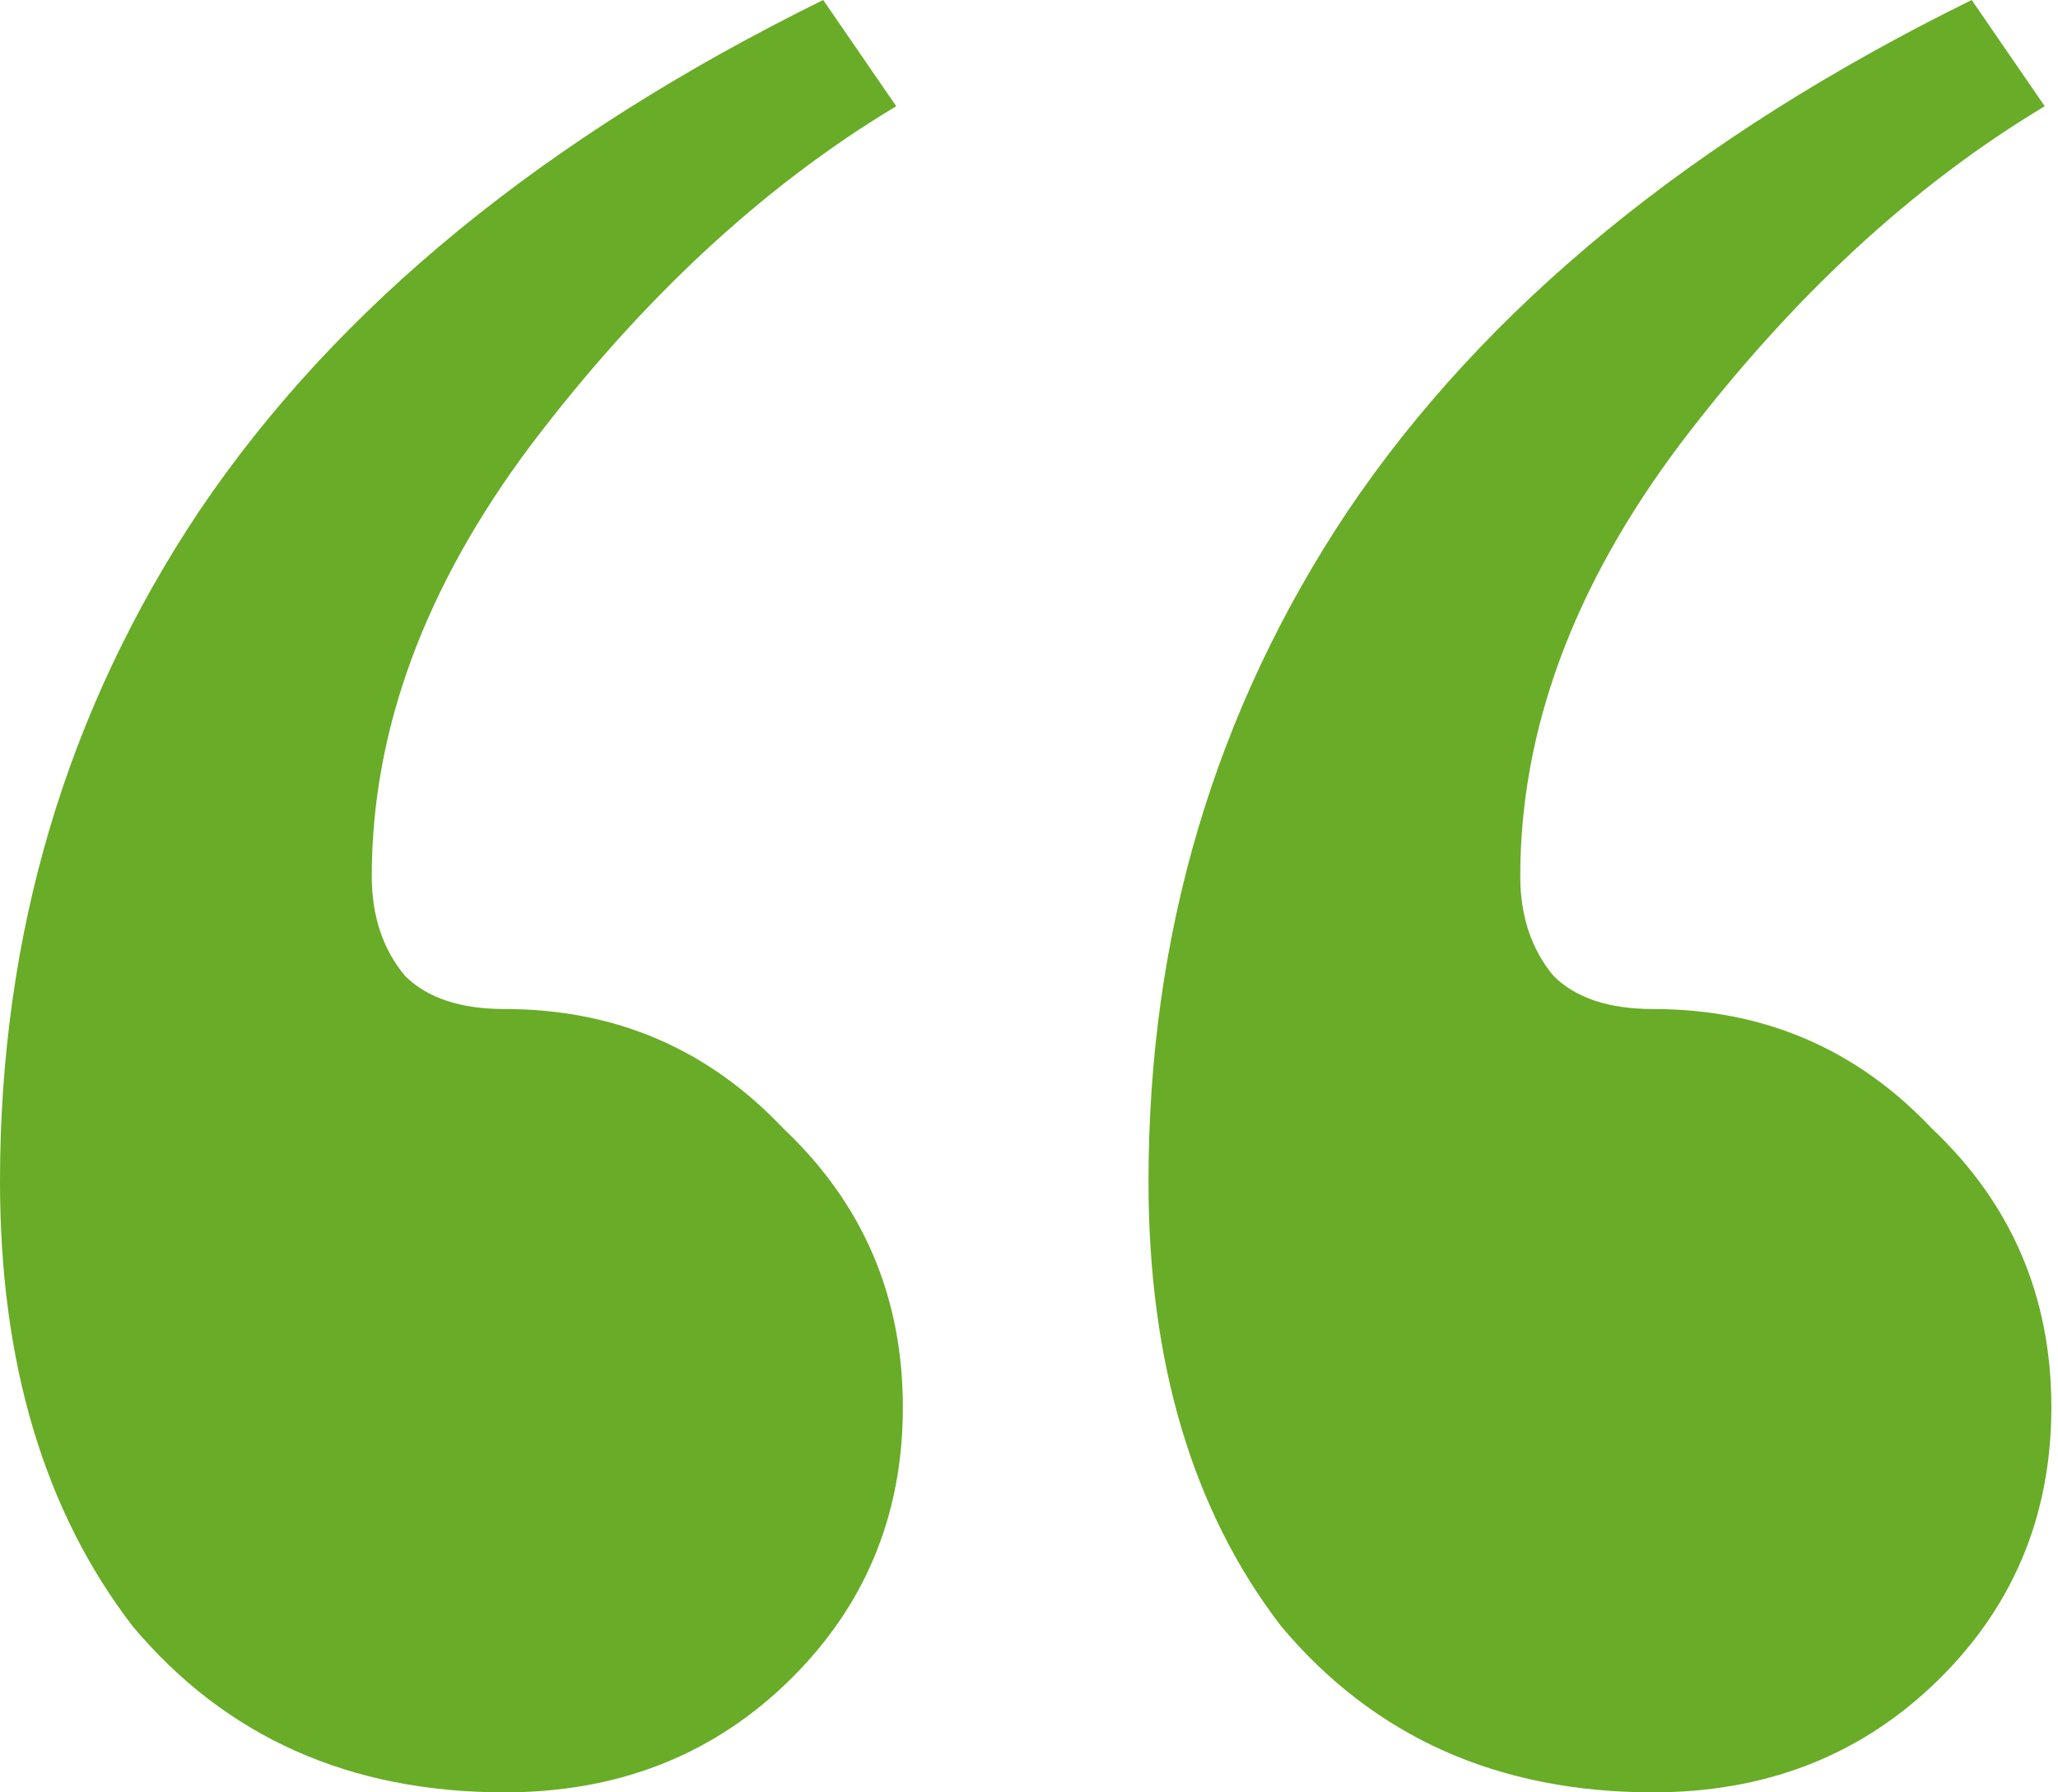 <svg width="31" height="27" viewBox="0 0 31 27" fill="none" xmlns="http://www.w3.org/2000/svg">
                        <path d="M7.6 27C5.267 27 3.4 26.167 2 24.5C0.667 22.767 0 20.533 0 17.8C0 14.067 1 10.7 3 7.7C5.067 4.633 8.2 2.067 12.4 0L13.5 1.6C11.5 2.8 9.667 4.5 8 6.7C6.4 8.833 5.6 11 5.6 13.2C5.6 13.8 5.767 14.3 6.1 14.7C6.433 15.033 6.933 15.2 7.6 15.2C9.267 15.2 10.667 15.8 11.8 17C13 18.133 13.6 19.533 13.6 21.2C13.6 22.867 13 24.267 11.8 25.4C10.667 26.467 9.267 27 7.6 27ZM24.9 27C22.567 27 20.7 26.167 19.3 24.5C17.967 22.767 17.3 20.533 17.3 17.8C17.3 14.067 18.3 10.7 20.3 7.7C22.367 4.633 25.5 2.067 29.7 0L30.8 1.6C28.8 2.8 26.967 4.5 25.3 6.7C23.7 8.833 22.9 11 22.9 13.2C22.9 13.8 23.067 14.3 23.4 14.7C23.733 15.033 24.233 15.2 24.9 15.2C26.567 15.2 27.967 15.8 29.1 17C30.3 18.133 30.9 19.533 30.9 21.2C30.9 22.867 30.3 24.267 29.1 25.4C27.967 26.467 26.567 27 24.9 27Z" fill="#69AC27" />
                    </svg>